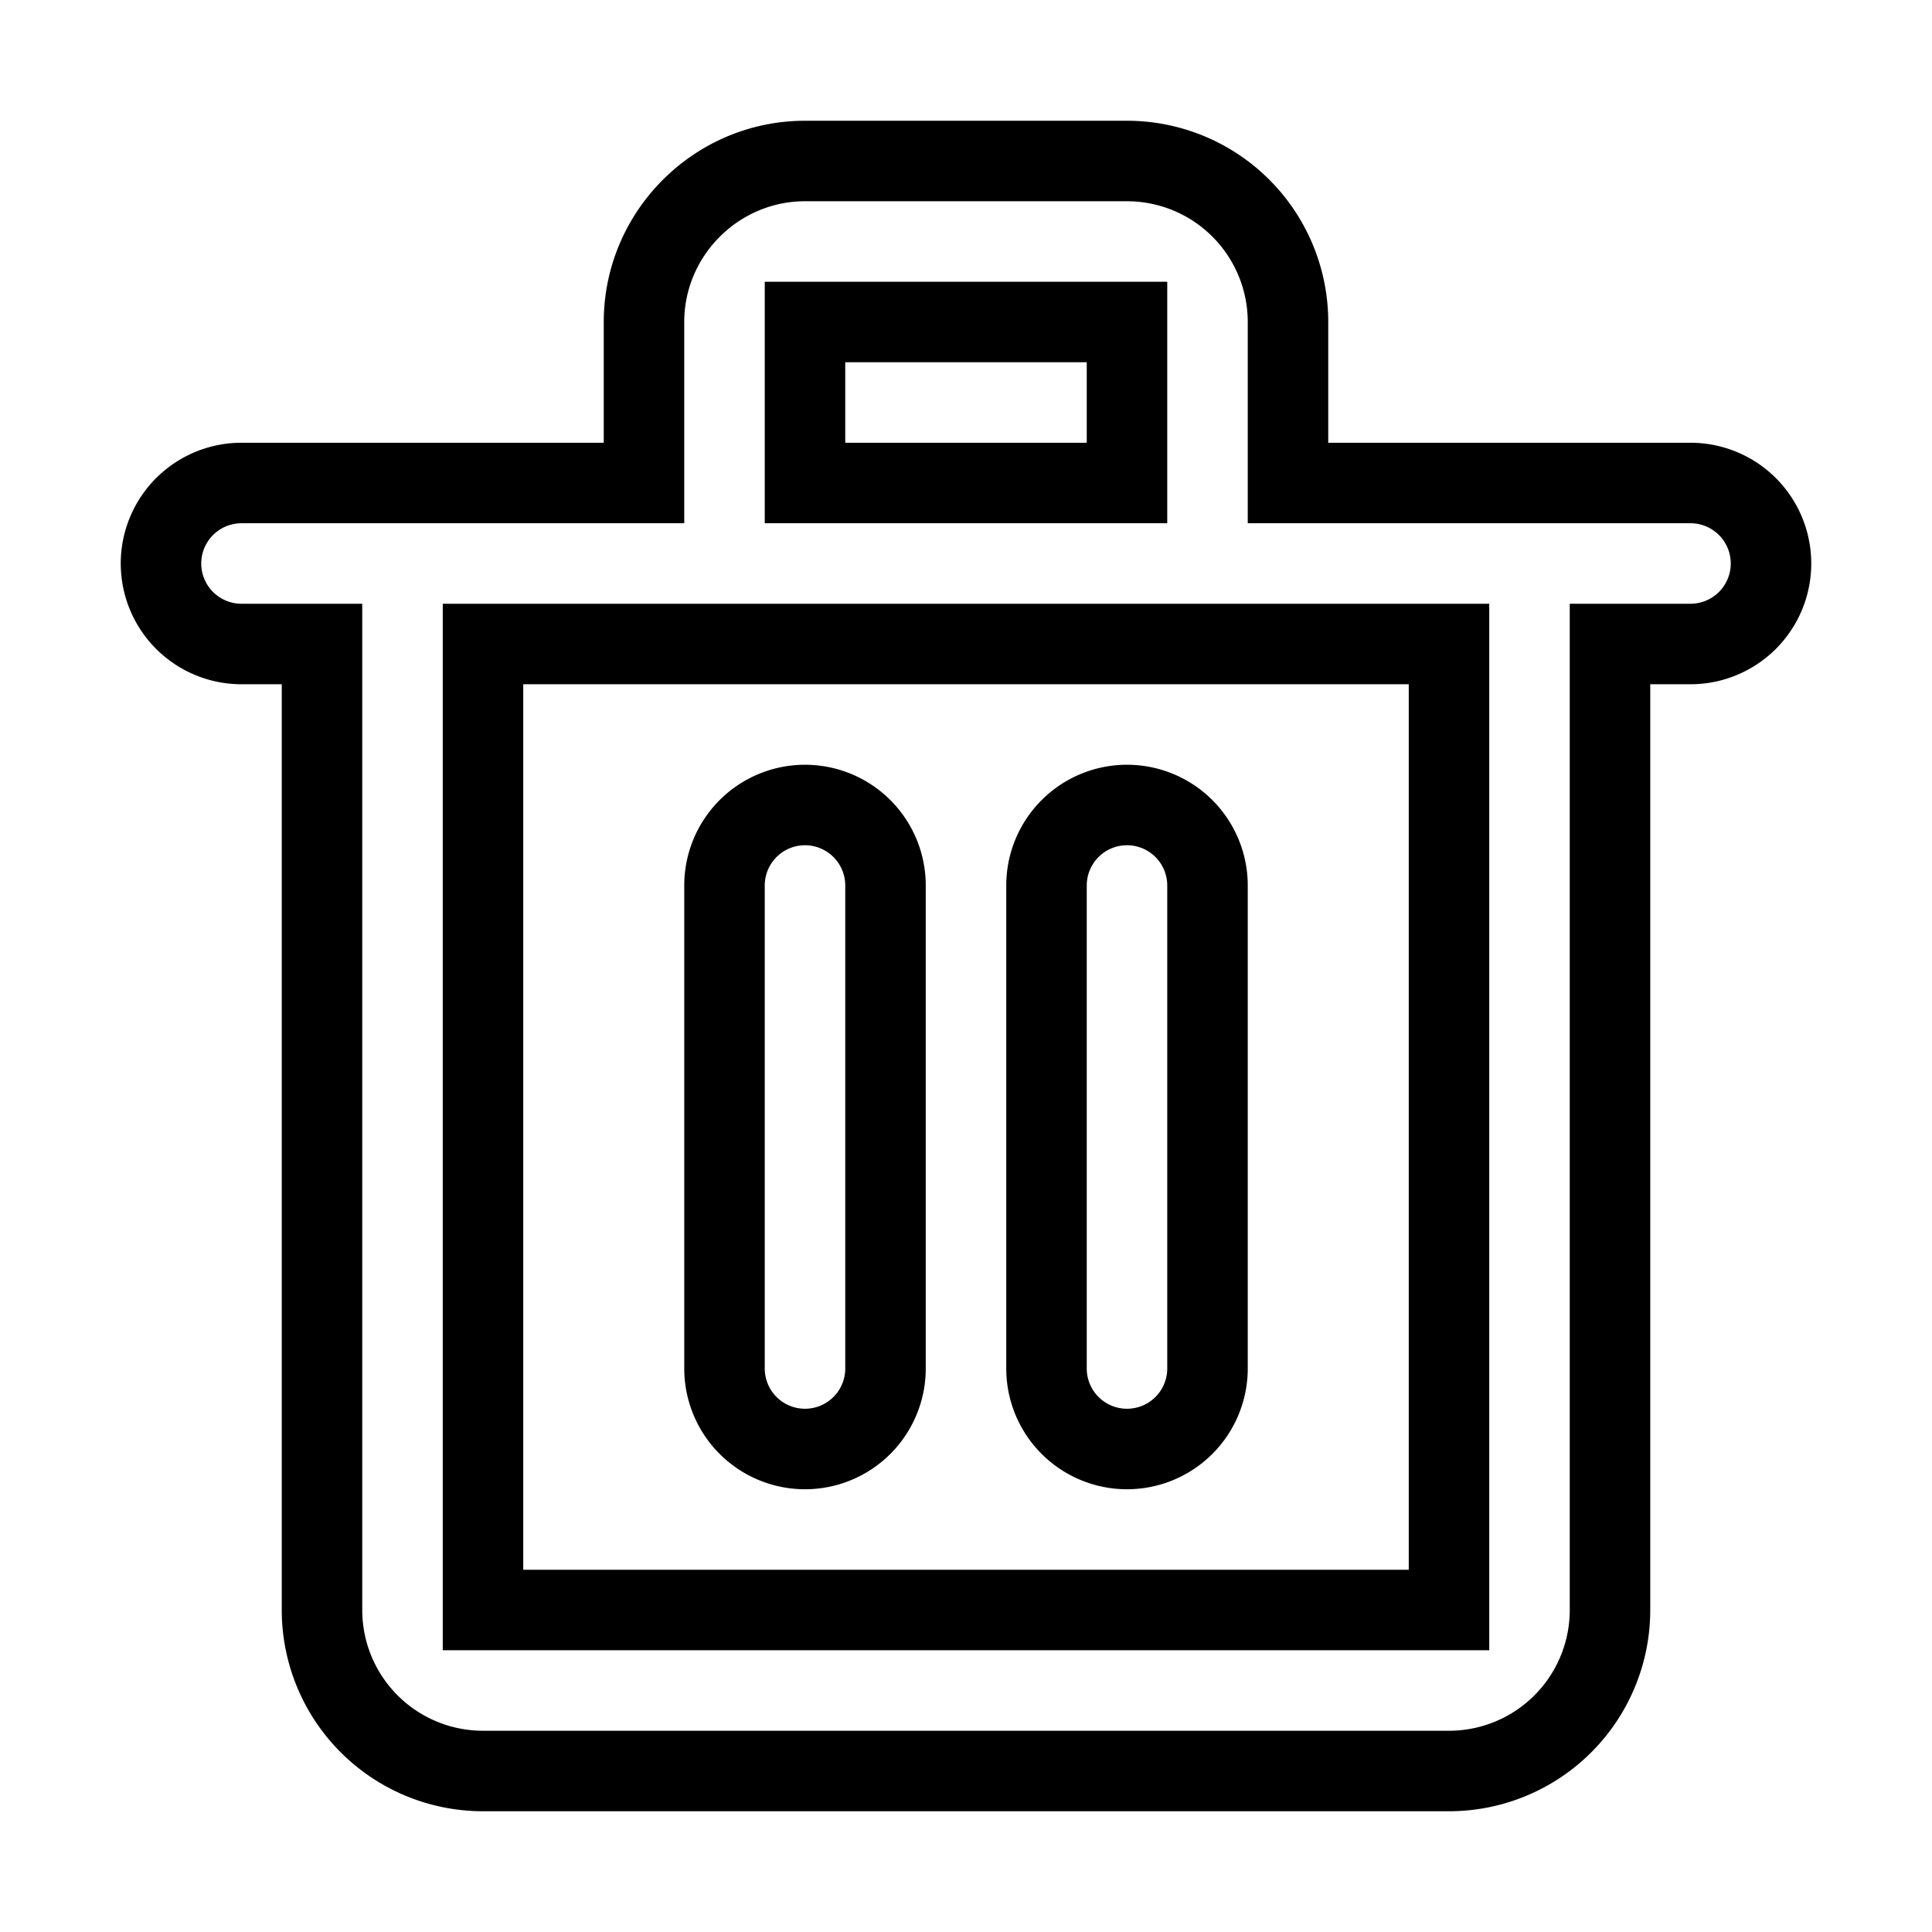 <svg class="icon-trash" fill="none" viewBox="0 0 24 24" stroke="currentColor">
    <path class="heroicon-ui" d="M8 6V4c0-1.1.9-2 2-2h4a2 2 0 0 1 2 2v2h5a1 1 0 0 1 0 2h-1v12a2 2 0 0 1-2 2H6a2 2 0 0 1-2-2V8H3a1 1 0 1 1 0-2h5zM6 8v12h12V8H6zm8-2V4h-4v2h4zm-4 4a1 1 0 0 1 1 1v6a1 1 0 0 1-2 0v-6a1 1 0 0 1 1-1zm4 0a1 1 0 0 1 1 1v6a1 1 0 0 1-2 0v-6a1 1 0 0 1 1-1z"/>
</svg>
